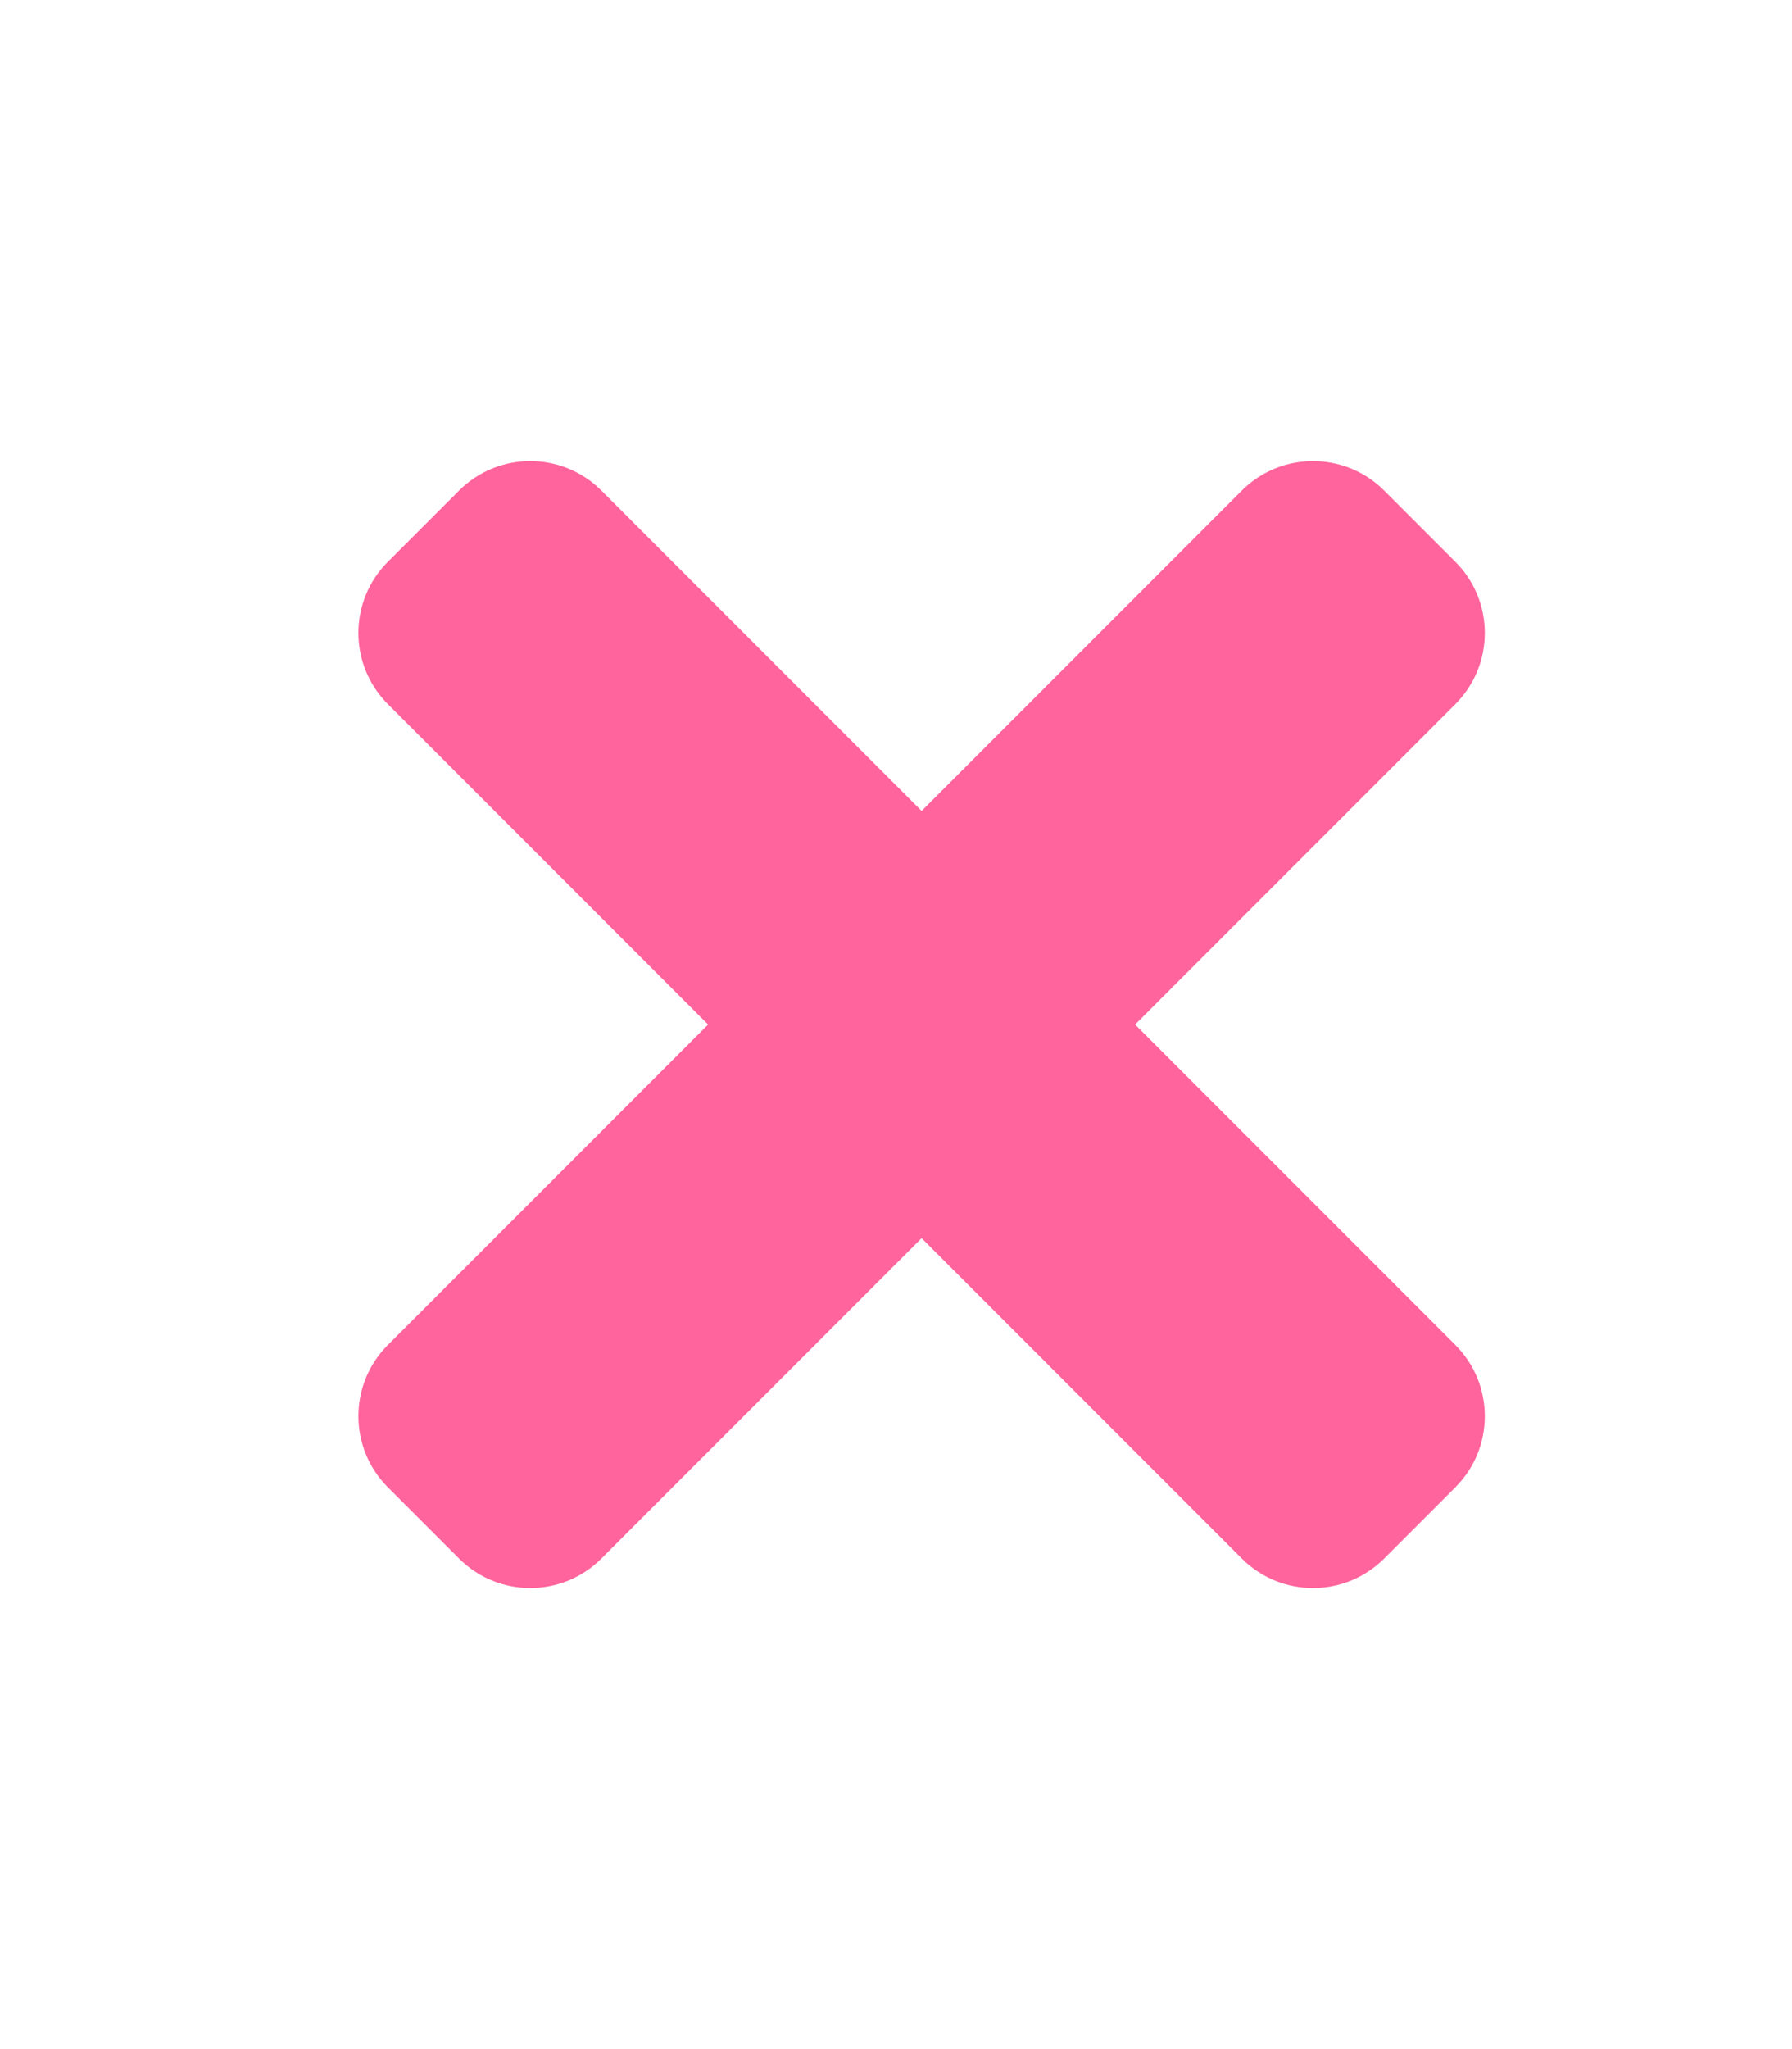 <svg width="35" height="40" viewBox="0 0 35 40" fill="none" xmlns="http://www.w3.org/2000/svg">
<path d="M22.17 20L28.424 13.746C29.192 12.978 29.192 11.734 28.424 10.966L27.034 9.576C26.267 8.808 25.023 8.808 24.254 9.576L18 15.83L11.746 9.576C10.978 8.808 9.734 8.808 8.966 9.576L7.576 10.966C6.808 11.733 6.808 12.977 7.576 13.746L13.83 20L7.576 26.254C6.808 27.022 6.808 28.266 7.576 29.034L8.966 30.424C9.733 31.192 10.978 31.192 11.746 30.424L18 24.17L24.254 30.424C25.022 31.192 26.267 31.192 27.034 30.424L28.424 29.034C29.192 28.267 29.192 27.023 28.424 26.254L22.17 20Z" fill="#FF649C"/>
</svg>
